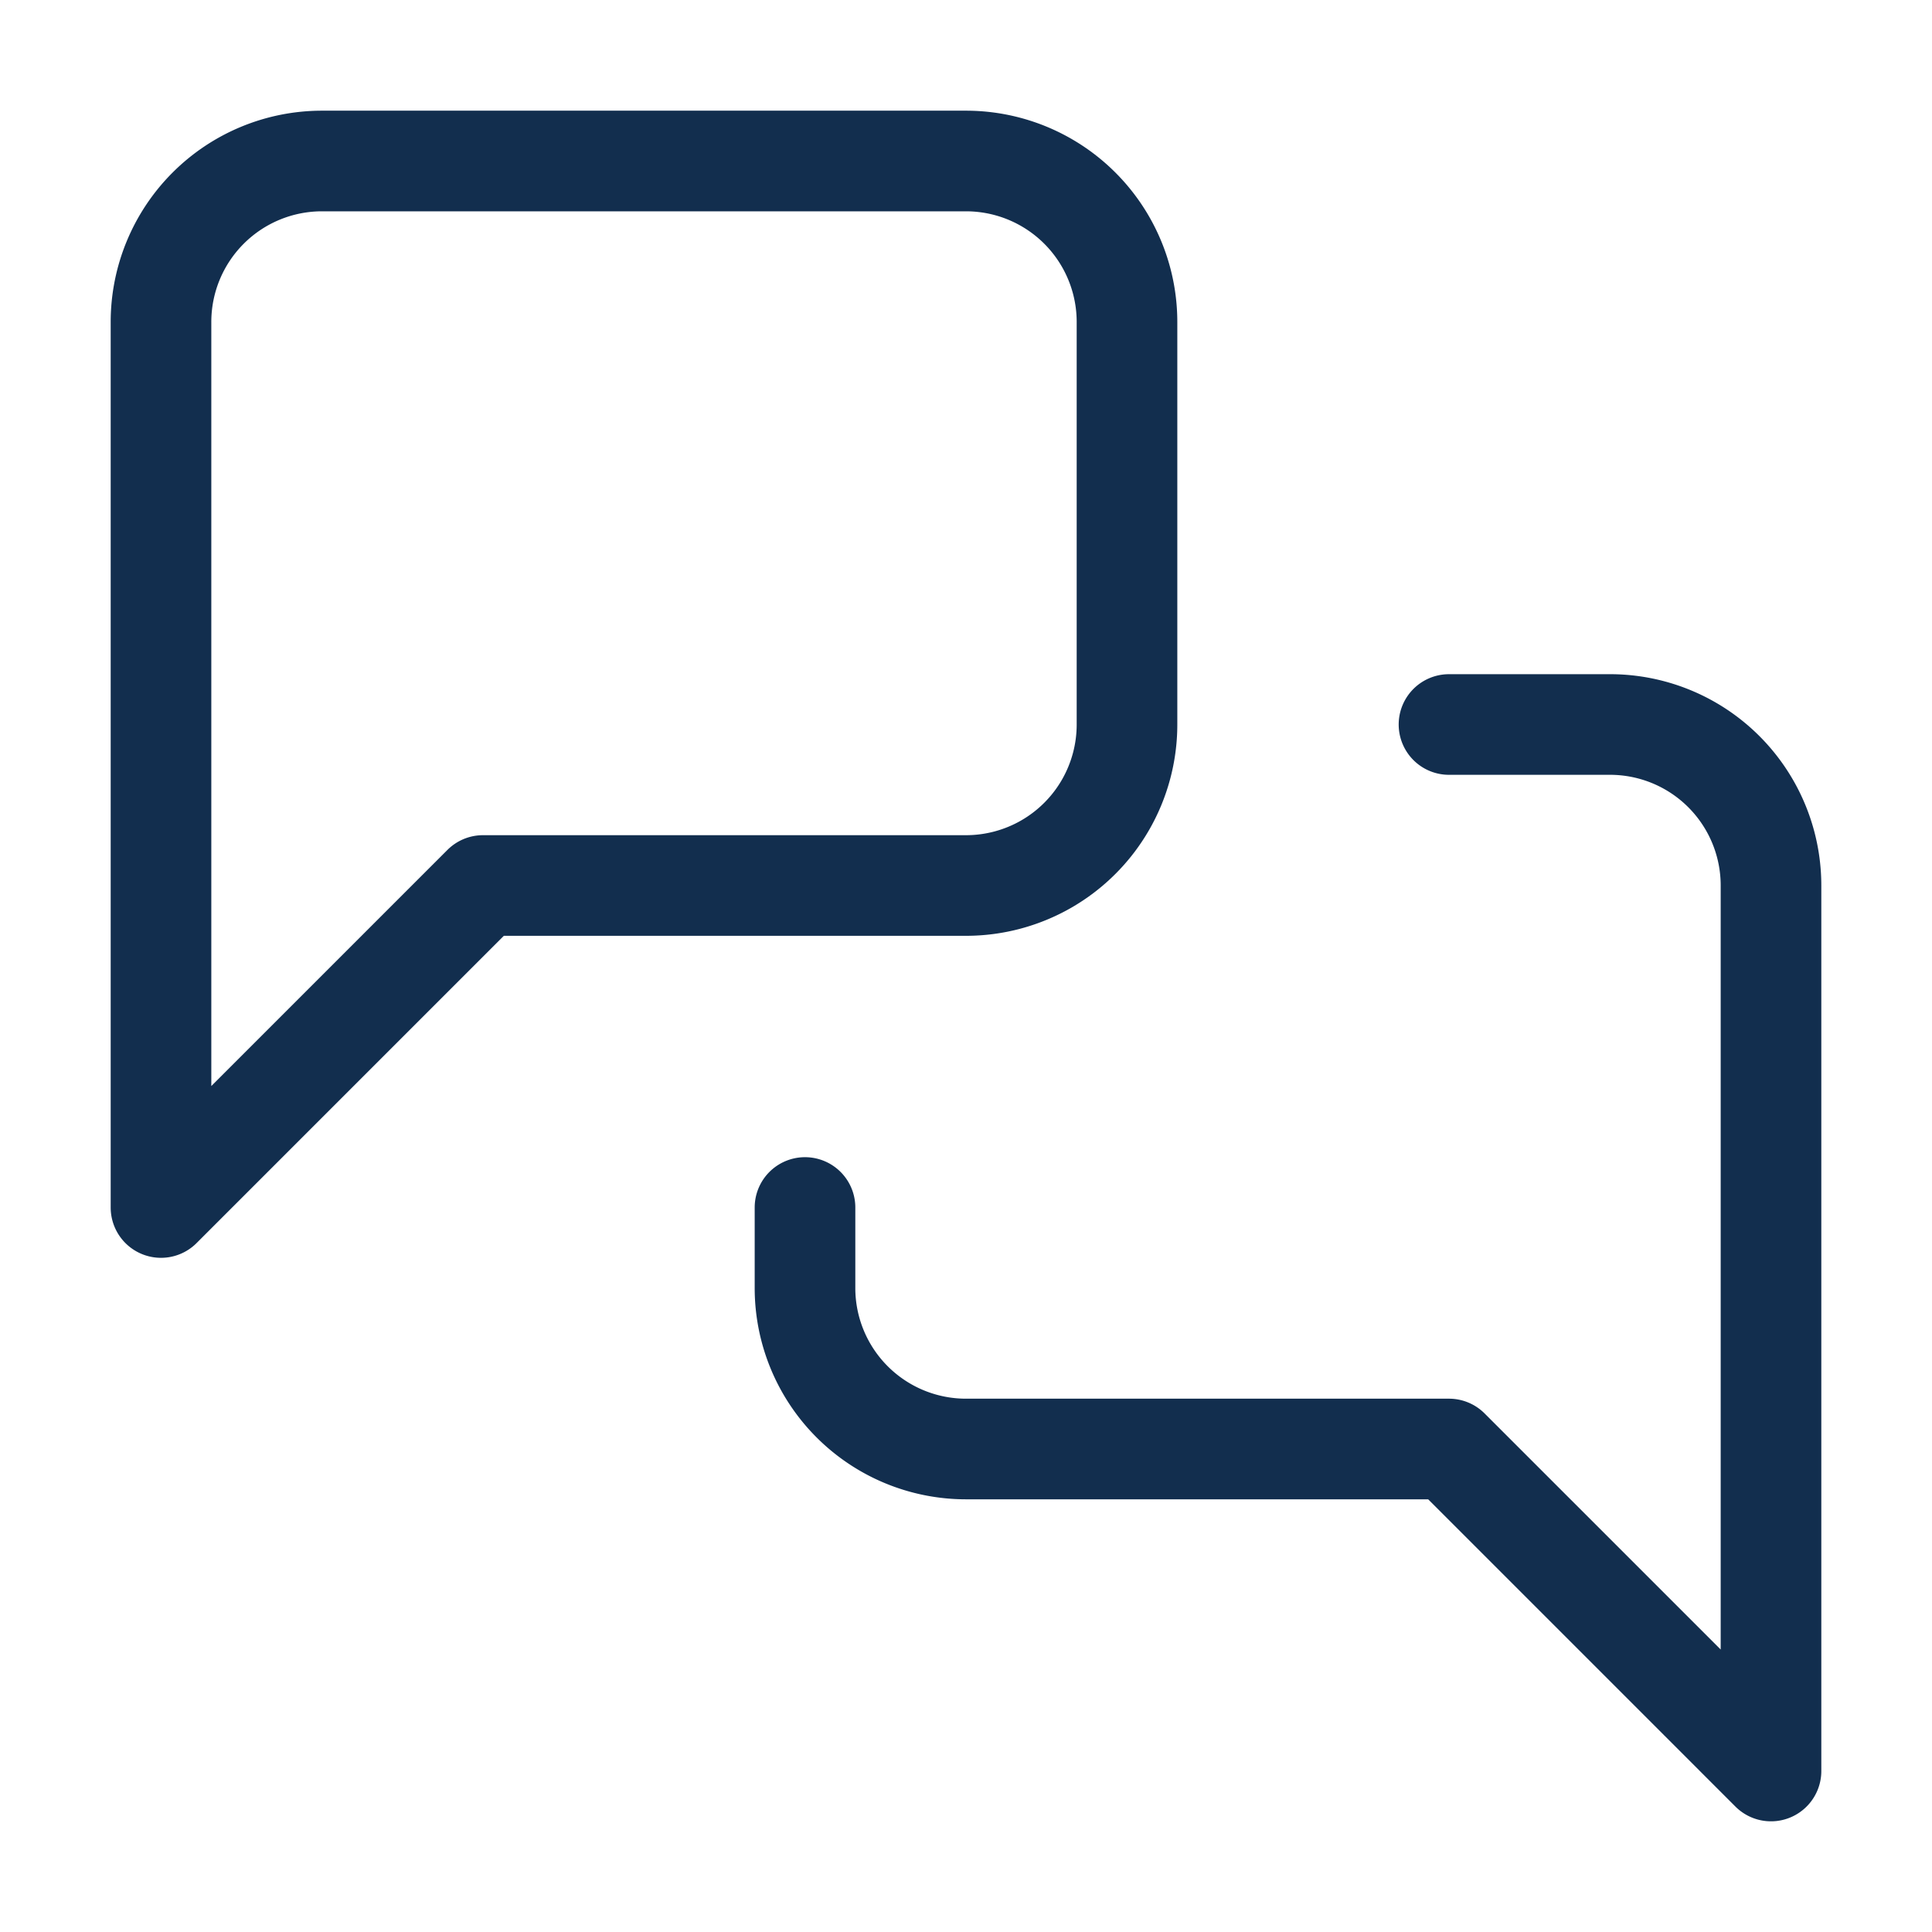 <svg xmlns="http://www.w3.org/2000/svg" width="48" height="48" viewBox="0 0 24 24" fill="none" stroke="#122E4E" stroke-width="1.25" stroke-linecap="round" stroke-linejoin="round" class="lucide lucide-messages-square"><path d="M14 9a2 2 0 0 1-2 2H6l-4 4V4a2 2 0 0 1 2-2h8a2 2 0 0 1 2 2z"></path><path d="M18 9h2a2 2 0 0 1 2 2v11l-4-4h-6a2 2 0 0 1-2-2v-1"></path></svg>